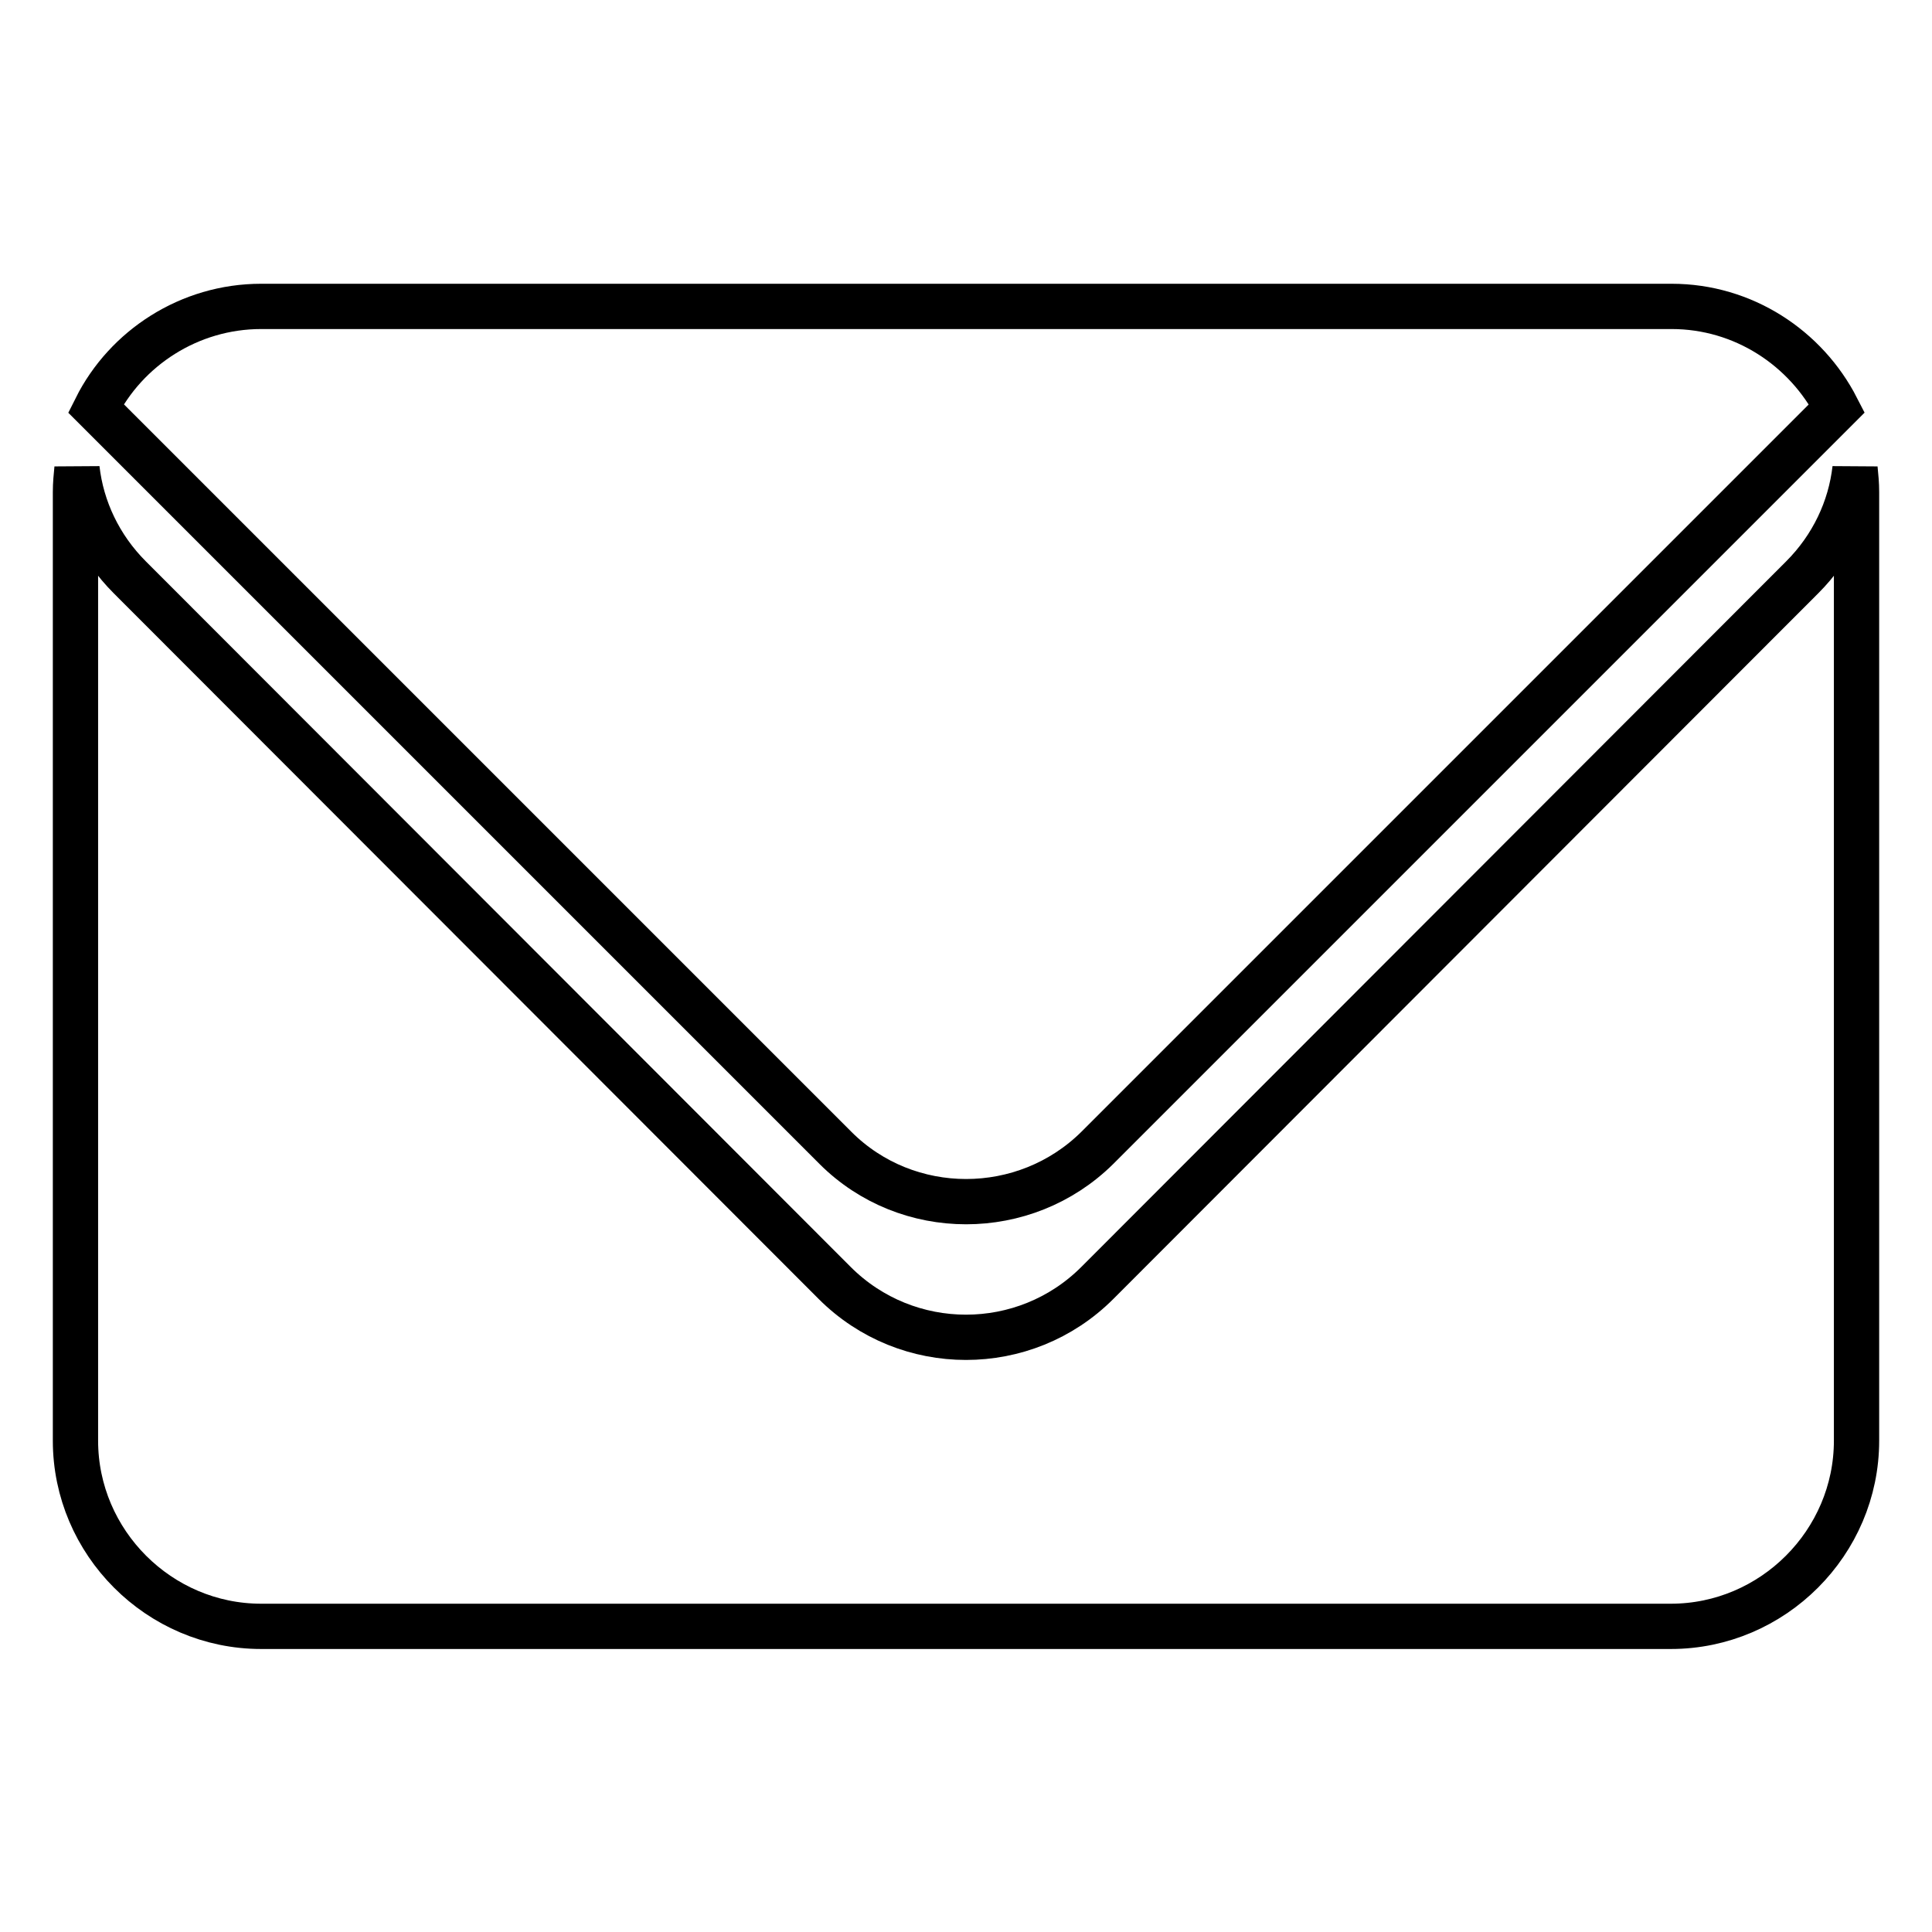 <?xml version="1.0" encoding="utf-8"?>
<!-- Svg Vector Icons : http://www.onlinewebfonts.com/icon -->
<!DOCTYPE svg PUBLIC "-//W3C//DTD SVG 1.1//EN" "http://www.w3.org/Graphics/SVG/1.1/DTD/svg11.dtd">
<svg version="1.1" xmlns="http://www.w3.org/2000/svg" xmlns:xlink="http://www.w3.org/1999/xlink" x="0px" y="0px" viewBox="0 0 256 256" enable-background="new 0 0 256 256" xml:space="preserve">
<g> <path stroke-width="6" fill-opacity="0" stroke="#000000"  d="M245.8,62.1c-0.6,5.3-3,10.4-7,14.4L145.4,170c-9.6,9.6-25.2,9.6-34.8,0L17.2,76.5c-4-4-6.4-9.1-7-14.4 c-0.1,1-0.2,2-0.2,3.1v125.7c0,13.5,11.1,24.6,24.6,24.6h186.8c13.5,0,24.6-11.1,24.6-24.6V65.2C246,64.1,245.9,63.1,245.8,62.1 L245.8,62.1L245.8,62.1L245.8,62.1z M145.4,152.1l98-98c-4.1-8-12.4-13.5-21.9-13.5H34.6c-9.5,0-17.9,5.5-21.9,13.5l98,98 C120.2,161.6,135.8,161.6,145.4,152.1L145.4,152.1L145.4,152.1L145.4,152.1z"/></g>
</svg>